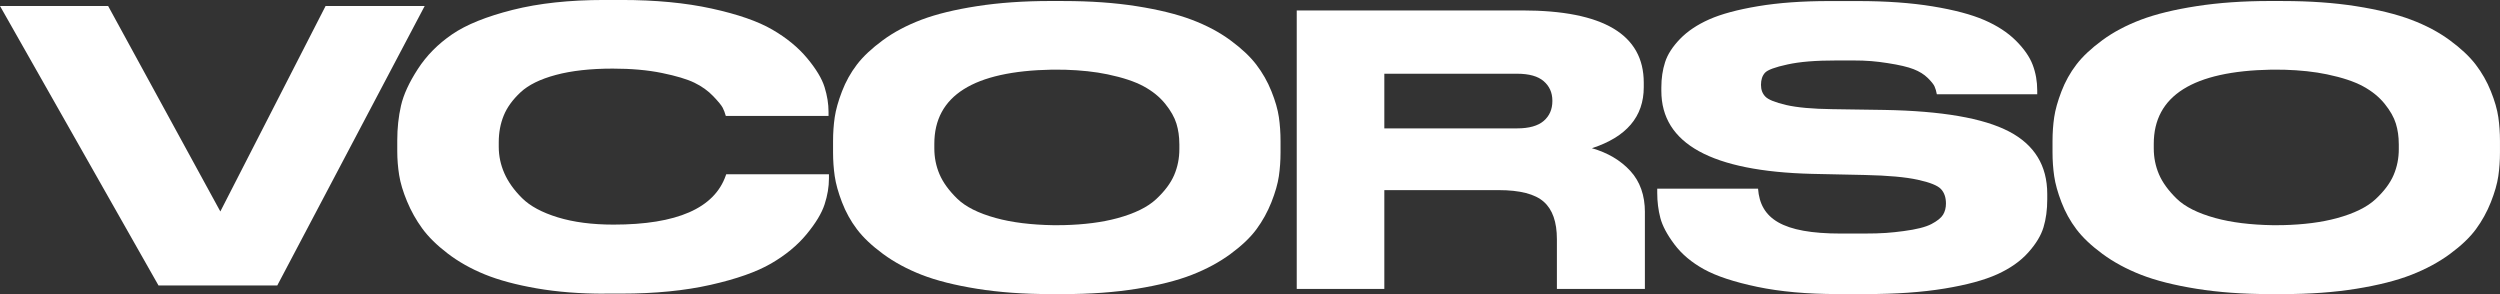 <?xml version="1.0" encoding="UTF-8"?><svg id="Layer_2" xmlns="http://www.w3.org/2000/svg" viewBox="0 0 888.77 104.54"><rect x="0" y="0" width="888.77" height="104.54" fill="#333333" stroke="none"/><defs><style>.cls-1{fill:#fff;stroke-width:0px;}</style></defs><g id="Layer_1-2"><path class="cls-1" d="M56.35,101.49L0,2.13h38.44l39.89,73.05L115.75,2.13h35.23l-52.41,99.36h-42.22Z"/><path class="cls-1" d="M214.87,104.41c-8.77,0-16.8-.63-24.1-1.9s-13.43-2.92-18.41-4.95c-4.98-2.03-9.39-4.52-13.23-7.46-3.84-2.94-6.85-5.9-9.02-8.88-2.17-2.98-3.97-6.19-5.4-9.63-1.43-3.44-2.37-6.55-2.81-9.36-.44-2.8-.67-5.61-.67-8.41v-3.93c0-4.34.44-8.45,1.33-12.34.89-3.89,2.88-8.23,5.99-13.02,3.1-4.79,7.17-8.9,12.2-12.34s12.2-6.33,21.51-8.68c9.31-2.35,20.18-3.52,32.6-3.52h6.06c12.12,0,22.82,1.02,32.08,3.05,9.27,2.03,16.44,4.52,21.51,7.46,5.08,2.94,9.22,6.33,12.42,10.17s5.27,7.28,6.21,10.31c.94,3.03,1.41,5.94,1.41,8.75v1.49h-36.52c-.3-1.08-.67-2.06-1.11-2.92-.44-.86-1.58-2.24-3.4-4.14-1.82-1.9-4.04-3.48-6.65-4.75-2.61-1.27-6.46-2.42-11.53-3.46-5.08-1.04-10.92-1.56-17.52-1.56-7.88,0-14.61.75-20.18,2.24-5.57,1.49-9.76,3.55-12.57,6.17-2.81,2.62-4.81,5.38-5.99,8.27-1.18,2.89-1.77,6.06-1.77,9.49v1.63c0,3.25.67,6.4,2,9.42s3.42,5.97,6.28,8.81c2.86,2.85,7.1,5.13,12.71,6.85,5.62,1.72,12.22,2.58,19.81,2.58,22.57,0,35.88-5.83,39.92-17.49.1-.18.15-.32.15-.41h36.52v1.49c0,2.98-.52,6.06-1.55,9.22-1.03,3.16-3.18,6.71-6.43,10.64-3.25,3.93-7.44,7.39-12.57,10.37-5.13,2.98-12.3,5.51-21.51,7.59-9.22,2.08-19.79,3.12-31.71,3.12h-6.06Z"/><path class="cls-1" d="M378.11.37c9.54,0,18.19.61,25.96,1.83,7.77,1.22,14.28,2.82,19.54,4.8,5.26,1.98,9.86,4.42,13.79,7.31,3.93,2.89,7.01,5.77,9.22,8.66,2.21,2.89,4.01,6.04,5.38,9.47,1.38,3.43,2.26,6.49,2.65,9.2.39,2.71.59,5.55.59,8.52v4.06c0,2.89-.2,5.68-.59,8.39-.39,2.71-1.28,5.79-2.65,9.27-1.38,3.47-3.15,6.67-5.31,9.61-2.16,2.93-5.24,5.86-9.22,8.79-3.98,2.93-8.58,5.41-13.79,7.44-5.21,2.03-11.72,3.68-19.54,4.94-7.82,1.26-16.49,1.89-26.03,1.89h-4.66c-9.54,0-18.24-.63-26.11-1.89-7.87-1.26-14.4-2.91-19.62-4.94-5.21-2.03-9.81-4.51-13.79-7.44-3.98-2.93-7.08-5.86-9.29-8.79-2.21-2.93-3.98-6.13-5.31-9.61-1.33-3.47-2.19-6.56-2.58-9.27-.39-2.71-.59-5.5-.59-8.39v-4.06c0-2.98.2-5.79.59-8.46.39-2.66,1.25-5.73,2.58-9.2,1.33-3.47,3.1-6.65,5.31-9.54,2.21-2.89,5.29-5.77,9.22-8.66,3.93-2.89,8.53-5.32,13.79-7.31,5.26-1.98,11.82-3.58,19.69-4.8,7.87-1.22,16.57-1.83,26.11-1.83h4.66ZM419.26,51.11c0-2.52-.34-4.92-1.03-7.17-.69-2.25-2.02-4.6-3.98-7.03-1.97-2.44-4.52-4.51-7.67-6.22-3.15-1.71-7.42-3.13-12.83-4.26-4.45-.93-9.49-1.47-15.14-1.64-1.22-.04-3.79-.05-4.63-.03-27.88.5-41.82,9.29-41.82,26.36v1.62c0,3.25.61,6.31,1.84,9.2s3.32,5.77,6.27,8.66c2.95,2.89,7.52,5.19,13.72,6.9,5.72,1.58,12.57,2.43,20.55,2.56.66.01,2.47,0,3.51-.02,7.39-.18,13.78-1,19.17-2.47,6.15-1.67,10.74-3.92,13.79-6.76,3.05-2.84,5.19-5.7,6.42-8.59,1.23-2.89,1.84-5.95,1.84-9.2v-1.89Z"/><path class="cls-1" d="M584.77,75.45v27.28h-31.28v-17.7c0-6.12-1.56-10.56-4.68-13.31-3.12-2.75-8.46-4.13-16.04-4.13h-40.63v35.14h-31.14V3.71h80.2c28.78,0,43.17,8.56,43.17,25.69v1.6c0,10.47-6.15,17.7-18.44,21.69,5.61,1.6,10.16,4.28,13.64,8.05,3.47,3.77,5.21,8.68,5.21,14.71ZM551.88,35.79c0-2.84-1.03-5.15-3.07-6.92-2.05-1.78-5.21-2.66-9.49-2.66h-47.18v19.43h47.18c4.28,0,7.44-.89,9.49-2.66,2.05-1.77,3.07-4.13,3.07-7.05v-.13Z"/><path class="cls-1" d="M653.31,104.54c-10.91,0-20.45-.86-28.61-2.57-8.16-1.71-14.45-3.79-18.88-6.22-4.42-2.44-7.94-5.39-10.54-8.86-2.61-3.47-4.28-6.61-5.01-9.4s-1.11-5.77-1.11-8.93v-1.49h35.84c.79,10.64,8.53,15.96,29.47,15.96h7.97c6.88,0,9.8-.29,14.32-.88s7.82-1.42,9.88-2.5c2.06-1.08,3.44-2.19,4.13-3.31.69-1.13,1.03-2.46,1.03-3.99,0-2.16-.59-3.88-1.77-5.14-1.18-1.26-3.93-2.37-8.26-3.31-4.33-.95-10.57-1.51-18.73-1.69l-10.81-.23-8.07-.17c-35.69-.9-53.54-10.73-53.54-29.49v-1.22c0-3.25.44-6.25,1.33-9,.88-2.75,2.65-5.5,5.31-8.25s6.12-5.07,10.4-6.97c4.28-1.89,10.05-3.45,17.33-4.67,7.28-1.22,15.73-1.83,25.37-1.83h10.18c10.03,0,18.88.63,26.55,1.89,7.67,1.26,13.79,2.89,18.36,4.87,4.57,1.98,8.31,4.42,11.21,7.31,2.9,2.89,4.89,5.75,5.97,8.59,1.08,2.84,1.62,5.88,1.62,9.13v1.35h-35.69c-.2-1.08-.47-2.01-.81-2.77-.34-.77-1.16-1.78-2.43-3.04-1.28-1.26-2.95-2.3-5.01-3.11-2.06-.81-5.14-1.53-9.22-2.16-4.08-.63-7.2-.95-12.61-.95h-5.12c-8.26,0-13.46.47-17.88,1.42-4.42.95-7.1,1.94-8.04,2.98-.93,1.04-1.4,2.46-1.4,4.26s.52,3.11,1.55,4.19,3.49,2.07,7.37,2.98c3.88.9,9.37,1.4,16.45,1.49l8.08.12,10.36.15c20.45.36,35.23,2.91,44.32,7.64,9.1,4.74,13.64,12.15,13.64,22.25v1.89c0,3.7-.44,7.01-1.33,9.94-.88,2.93-2.7,5.93-5.46,9-2.75,3.07-6.42,5.64-10.99,7.71-4.57,2.07-10.82,3.77-18.73,5.07-7.92,1.31-17.18,1.96-27.8,1.96h-10.17Z"/><path class="cls-1" d="M811.63.37c9.54,0,18.19.61,25.96,1.83,7.77,1.22,14.28,2.82,19.54,4.8,5.26,1.98,9.86,4.42,13.79,7.31,3.93,2.89,7.01,5.77,9.22,8.66,2.21,2.89,4.01,6.04,5.38,9.47,1.38,3.43,2.26,6.49,2.65,9.2s.59,5.55.59,8.52v4.06c0,2.89-.2,5.68-.59,8.39-.39,2.71-1.28,5.79-2.65,9.27-1.38,3.47-3.15,6.67-5.31,9.61-2.16,2.93-5.24,5.86-9.22,8.79-3.98,2.93-8.58,5.41-13.79,7.44-5.21,2.03-11.72,3.68-19.54,4.94-7.82,1.26-16.49,1.89-26.03,1.89h-4.66c-9.54,0-18.24-.63-26.1-1.89-7.87-1.26-14.4-2.91-19.62-4.94-5.21-2.03-9.81-4.51-13.79-7.44-3.98-2.93-7.08-5.86-9.29-8.79-2.21-2.93-3.98-6.13-5.31-9.61-1.33-3.47-2.19-6.56-2.58-9.27-.39-2.71-.59-5.5-.59-8.39v-4.06c0-2.98.2-5.79.59-8.46.39-2.66,1.25-5.73,2.58-9.2,1.33-3.47,3.1-6.65,5.31-9.54,2.21-2.89,5.29-5.77,9.22-8.66,3.93-2.89,8.53-5.32,13.79-7.31,5.26-1.98,11.82-3.58,19.69-4.8,7.87-1.22,16.57-1.83,26.1-1.83h4.66ZM852.78,51.11c0-2.52-.34-4.92-1.03-7.17-.69-2.25-2.02-4.6-3.98-7.03-1.97-2.44-4.52-4.51-7.67-6.22-3.15-1.71-7.42-3.13-12.83-4.26-4.45-.93-9.49-1.47-15.14-1.64-1.22-.04-3.79-.05-4.63-.03-27.88.5-41.82,9.29-41.82,26.36v1.62c0,3.25.61,6.31,1.84,9.2s3.32,5.77,6.27,8.66c2.95,2.89,7.52,5.19,13.72,6.9,5.72,1.58,12.57,2.43,20.55,2.56.66.01,2.47,0,3.51-.02,7.39-.18,13.78-1,19.17-2.47,6.15-1.67,10.74-3.92,13.79-6.76,3.05-2.84,5.19-5.7,6.42-8.59,1.23-2.89,1.84-5.95,1.84-9.2v-1.89Z"/></g></svg>